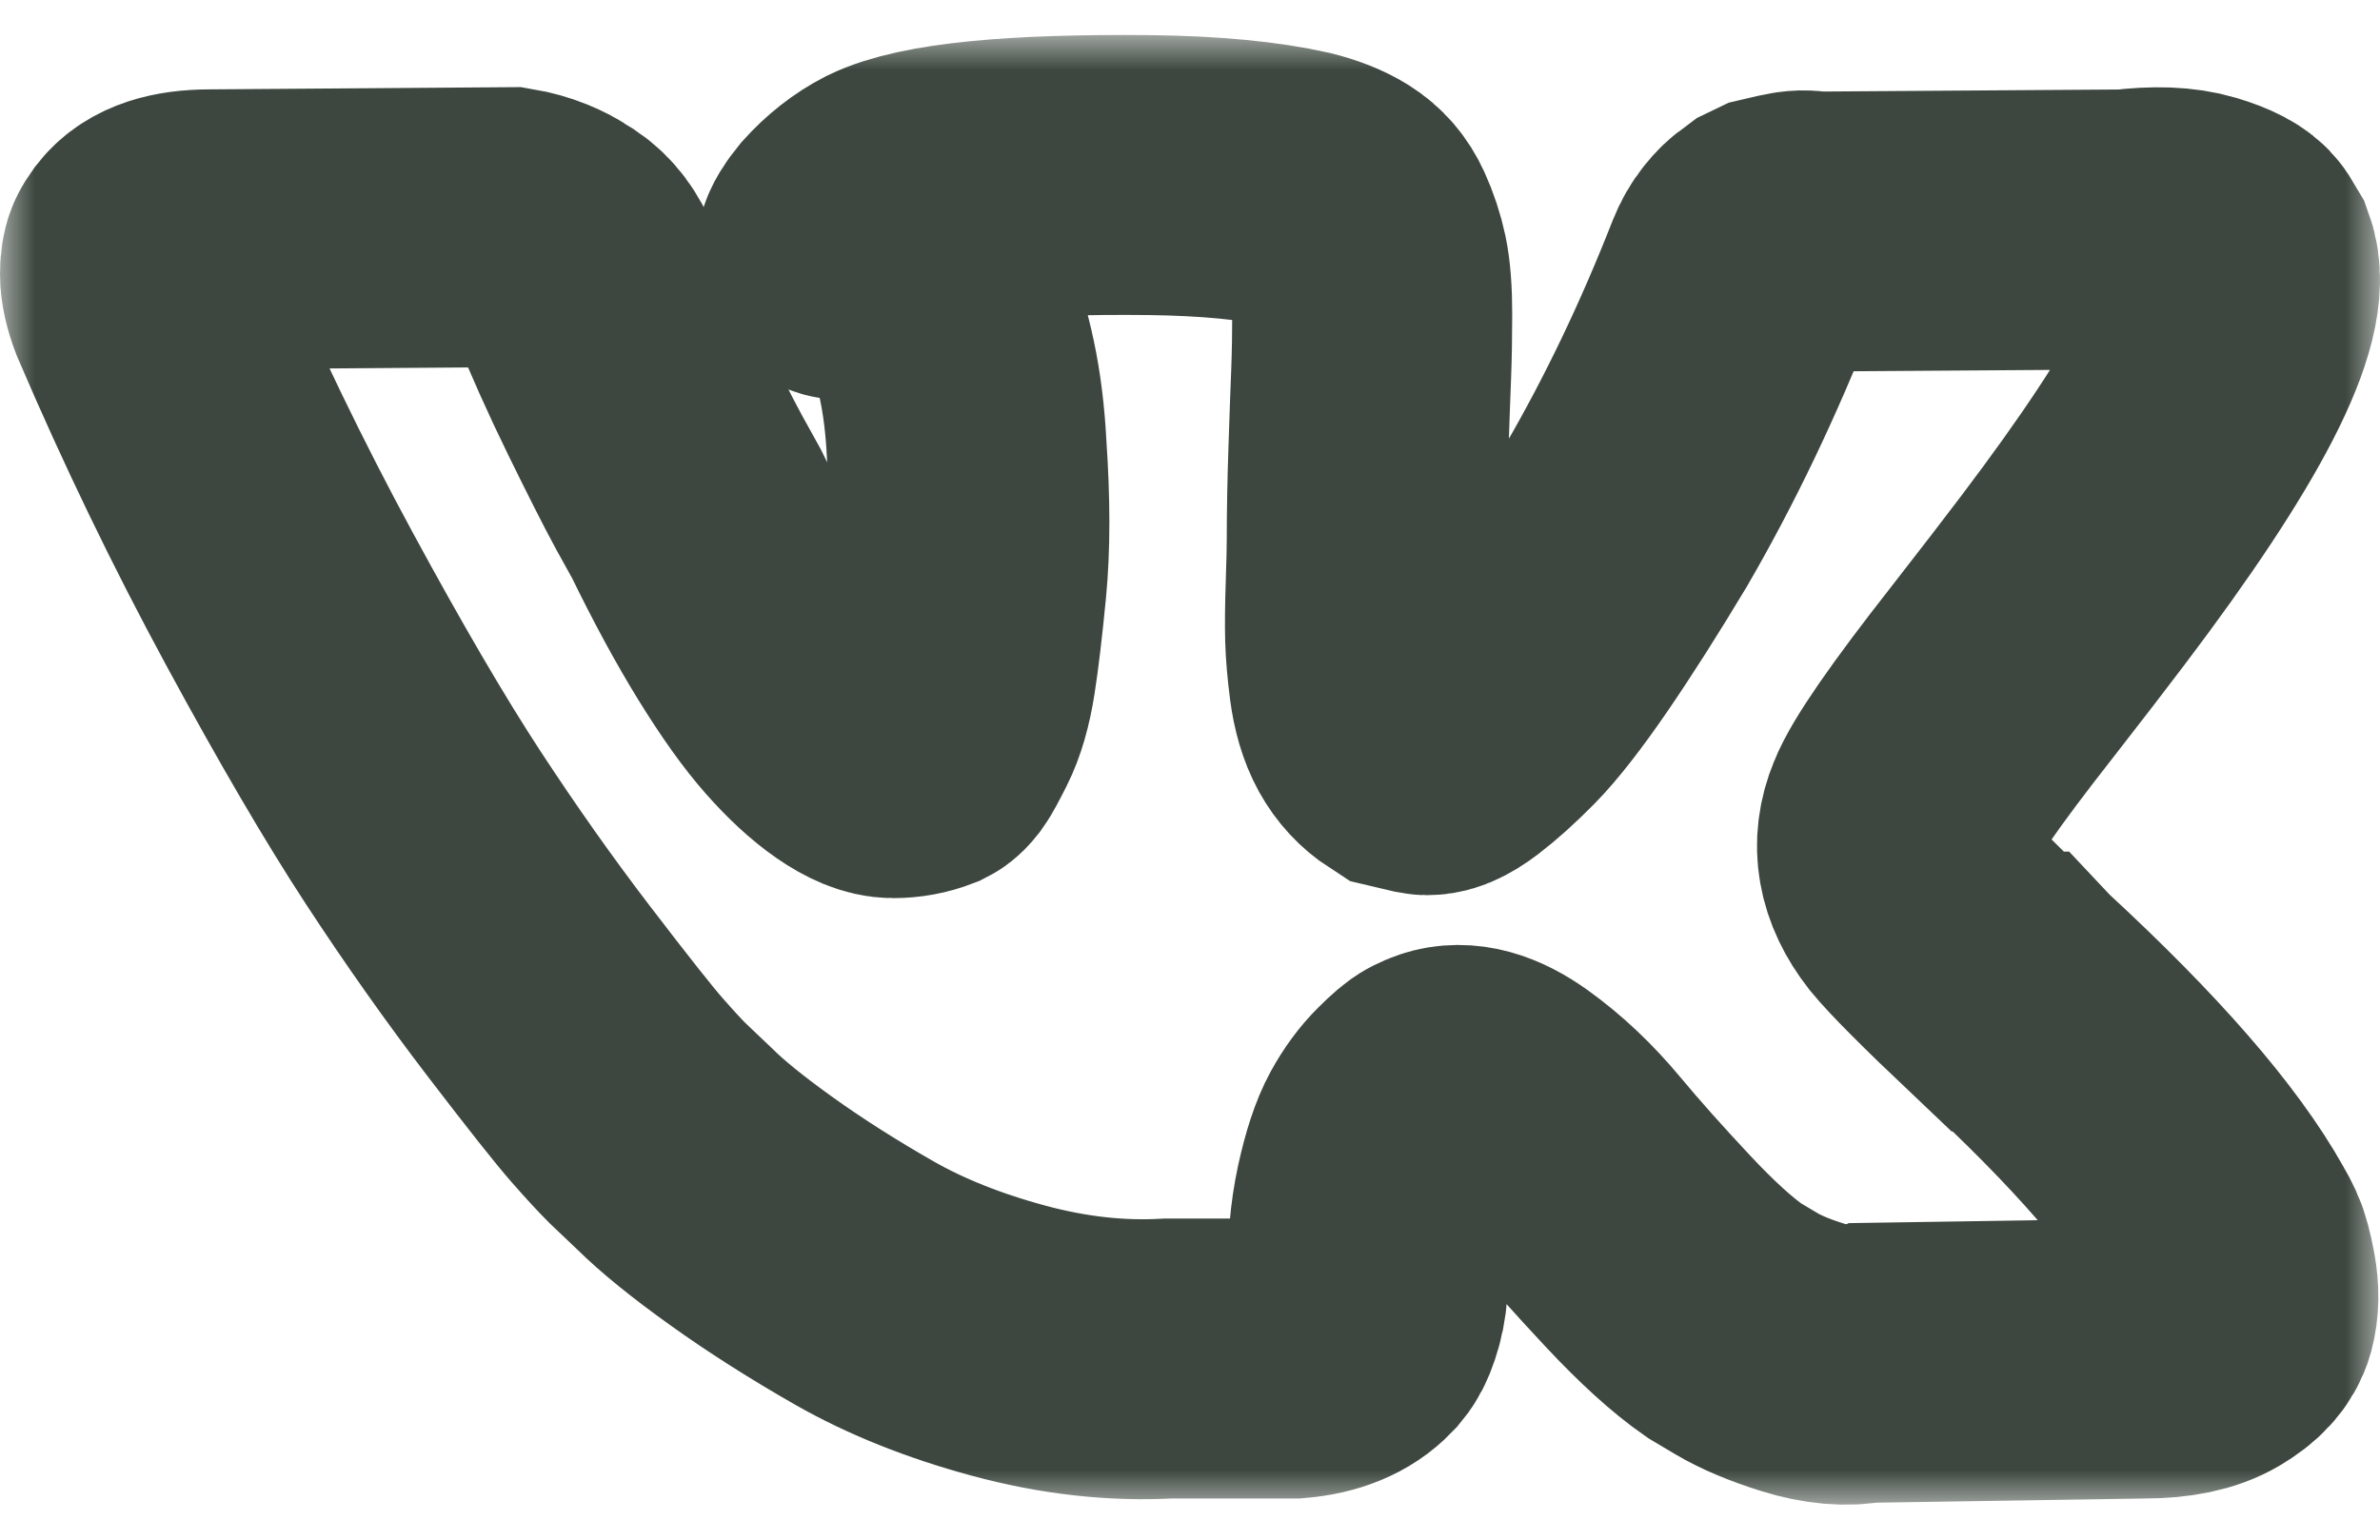 <?xml version="1.0" encoding="UTF-8"?> <svg xmlns="http://www.w3.org/2000/svg" width="34" height="22" viewBox="0 0 34 22" fill="none"><mask id="path-1-outside-1_27_36" maskUnits="userSpaceOnUse" x="0" y="0.5" width="34" height="21" fill="black"><rect fill="white" y="0.5" width="34" height="21"></rect><path d="M31.841 17.853C31.805 17.775 31.771 17.711 31.739 17.659C31.219 16.728 30.224 15.585 28.756 14.23L28.725 14.199L28.709 14.184L28.694 14.168H28.678C28.012 13.537 27.59 13.113 27.413 12.896C27.09 12.482 27.017 12.063 27.194 11.639C27.319 11.319 27.788 10.642 28.6 9.607C29.027 9.059 29.365 8.62 29.615 8.289C31.416 5.91 32.197 4.39 31.958 3.728L31.865 3.573C31.802 3.48 31.641 3.395 31.381 3.317C31.12 3.239 30.787 3.227 30.381 3.278L25.883 3.309C25.81 3.283 25.706 3.286 25.57 3.317C25.435 3.348 25.367 3.364 25.367 3.364L25.288 3.402L25.226 3.449C25.174 3.48 25.117 3.534 25.055 3.612C24.992 3.689 24.94 3.78 24.899 3.883C24.409 5.135 23.852 6.298 23.227 7.374C22.842 8.015 22.488 8.571 22.165 9.042C21.842 9.512 21.571 9.859 21.353 10.081C21.134 10.303 20.936 10.481 20.759 10.616C20.582 10.751 20.447 10.807 20.353 10.787C20.259 10.766 20.171 10.745 20.087 10.725C19.942 10.631 19.825 10.505 19.736 10.345C19.648 10.184 19.588 9.982 19.556 9.739C19.525 9.496 19.507 9.287 19.502 9.111C19.497 8.935 19.499 8.687 19.51 8.366C19.521 8.046 19.525 7.829 19.525 7.715C19.525 7.322 19.533 6.895 19.549 6.435C19.564 5.975 19.577 5.61 19.588 5.341C19.598 5.072 19.603 4.788 19.603 4.488C19.603 4.188 19.585 3.953 19.549 3.782C19.513 3.612 19.458 3.446 19.385 3.286C19.312 3.125 19.205 3.001 19.065 2.913C18.924 2.825 18.75 2.756 18.542 2.704C17.99 2.58 17.287 2.513 16.433 2.502C14.496 2.482 13.252 2.606 12.7 2.875C12.481 2.988 12.283 3.144 12.106 3.34C11.919 3.568 11.893 3.692 12.028 3.712C12.653 3.805 13.095 4.028 13.355 4.379L13.449 4.565C13.522 4.7 13.595 4.938 13.668 5.279C13.741 5.62 13.788 5.998 13.809 6.411C13.861 7.166 13.861 7.813 13.809 8.351C13.757 8.889 13.707 9.307 13.66 9.607C13.613 9.907 13.543 10.15 13.449 10.336C13.355 10.523 13.293 10.636 13.262 10.678C13.23 10.719 13.204 10.745 13.184 10.755C13.049 10.807 12.908 10.833 12.762 10.833C12.616 10.833 12.439 10.76 12.231 10.616C12.023 10.471 11.807 10.272 11.583 10.018C11.359 9.765 11.106 9.411 10.825 8.956C10.544 8.501 10.252 7.963 9.95 7.342L9.701 6.892C9.544 6.603 9.331 6.181 9.06 5.628C8.789 5.075 8.55 4.539 8.342 4.022C8.259 3.805 8.134 3.64 7.967 3.526L7.889 3.479C7.837 3.438 7.753 3.394 7.639 3.347C7.524 3.301 7.405 3.267 7.28 3.246L3 3.277C2.563 3.277 2.266 3.376 2.11 3.572L2.047 3.665C2.016 3.717 2 3.8 2 3.914C2 4.027 2.031 4.167 2.094 4.332C2.719 5.791 3.398 7.197 4.132 8.552C4.866 9.907 5.504 10.998 6.045 11.825C6.587 12.653 7.139 13.434 7.701 14.168C8.263 14.902 8.636 15.373 8.818 15.579C9 15.787 9.143 15.941 9.247 16.045L9.638 16.417C9.888 16.665 10.255 16.963 10.739 17.309C11.223 17.656 11.76 17.997 12.348 18.333C12.937 18.669 13.621 18.943 14.402 19.155C15.183 19.367 15.943 19.453 16.683 19.412H18.479C18.843 19.38 19.119 19.267 19.307 19.07L19.369 18.992C19.411 18.931 19.45 18.835 19.486 18.706C19.523 18.576 19.541 18.434 19.541 18.279C19.53 17.834 19.564 17.434 19.642 17.077C19.72 16.72 19.809 16.451 19.908 16.27C20.007 16.089 20.119 15.937 20.244 15.813C20.368 15.689 20.457 15.614 20.509 15.588C20.561 15.562 20.603 15.544 20.634 15.534C20.884 15.451 21.178 15.531 21.517 15.774C21.855 16.017 22.173 16.317 22.47 16.674C22.767 17.031 23.123 17.431 23.54 17.876C23.956 18.321 24.321 18.652 24.633 18.869L24.945 19.055C25.154 19.179 25.424 19.293 25.758 19.397C26.09 19.5 26.382 19.526 26.632 19.474L30.631 19.412C31.026 19.412 31.334 19.347 31.552 19.218C31.771 19.089 31.901 18.947 31.943 18.791C31.985 18.637 31.987 18.46 31.951 18.264C31.914 18.068 31.877 17.93 31.841 17.853Z"></path></mask><path d="M31.841 17.853C31.805 17.775 31.771 17.711 31.739 17.659C31.219 16.728 30.224 15.585 28.756 14.23L28.725 14.199L28.709 14.184L28.694 14.168H28.678C28.012 13.537 27.59 13.113 27.413 12.896C27.09 12.482 27.017 12.063 27.194 11.639C27.319 11.319 27.788 10.642 28.6 9.607C29.027 9.059 29.365 8.62 29.615 8.289C31.416 5.91 32.197 4.39 31.958 3.728L31.865 3.573C31.802 3.48 31.641 3.395 31.381 3.317C31.12 3.239 30.787 3.227 30.381 3.278L25.883 3.309C25.81 3.283 25.706 3.286 25.57 3.317C25.435 3.348 25.367 3.364 25.367 3.364L25.288 3.402L25.226 3.449C25.174 3.48 25.117 3.534 25.055 3.612C24.992 3.689 24.94 3.78 24.899 3.883C24.409 5.135 23.852 6.298 23.227 7.374C22.842 8.015 22.488 8.571 22.165 9.042C21.842 9.512 21.571 9.859 21.353 10.081C21.134 10.303 20.936 10.481 20.759 10.616C20.582 10.751 20.447 10.807 20.353 10.787C20.259 10.766 20.171 10.745 20.087 10.725C19.942 10.631 19.825 10.505 19.736 10.345C19.648 10.184 19.588 9.982 19.556 9.739C19.525 9.496 19.507 9.287 19.502 9.111C19.497 8.935 19.499 8.687 19.51 8.366C19.521 8.046 19.525 7.829 19.525 7.715C19.525 7.322 19.533 6.895 19.549 6.435C19.564 5.975 19.577 5.61 19.588 5.341C19.598 5.072 19.603 4.788 19.603 4.488C19.603 4.188 19.585 3.953 19.549 3.782C19.513 3.612 19.458 3.446 19.385 3.286C19.312 3.125 19.205 3.001 19.065 2.913C18.924 2.825 18.75 2.756 18.542 2.704C17.99 2.58 17.287 2.513 16.433 2.502C14.496 2.482 13.252 2.606 12.7 2.875C12.481 2.988 12.283 3.144 12.106 3.34C11.919 3.568 11.893 3.692 12.028 3.712C12.653 3.805 13.095 4.028 13.355 4.379L13.449 4.565C13.522 4.7 13.595 4.938 13.668 5.279C13.741 5.62 13.788 5.998 13.809 6.411C13.861 7.166 13.861 7.813 13.809 8.351C13.757 8.889 13.707 9.307 13.66 9.607C13.613 9.907 13.543 10.15 13.449 10.336C13.355 10.523 13.293 10.636 13.262 10.678C13.23 10.719 13.204 10.745 13.184 10.755C13.049 10.807 12.908 10.833 12.762 10.833C12.616 10.833 12.439 10.76 12.231 10.616C12.023 10.471 11.807 10.272 11.583 10.018C11.359 9.765 11.106 9.411 10.825 8.956C10.544 8.501 10.252 7.963 9.95 7.342L9.701 6.892C9.544 6.603 9.331 6.181 9.06 5.628C8.789 5.075 8.55 4.539 8.342 4.022C8.259 3.805 8.134 3.64 7.967 3.526L7.889 3.479C7.837 3.438 7.753 3.394 7.639 3.347C7.524 3.301 7.405 3.267 7.28 3.246L3 3.277C2.563 3.277 2.266 3.376 2.11 3.572L2.047 3.665C2.016 3.717 2 3.8 2 3.914C2 4.027 2.031 4.167 2.094 4.332C2.719 5.791 3.398 7.197 4.132 8.552C4.866 9.907 5.504 10.998 6.045 11.825C6.587 12.653 7.139 13.434 7.701 14.168C8.263 14.902 8.636 15.373 8.818 15.579C9 15.787 9.143 15.941 9.247 16.045L9.638 16.417C9.888 16.665 10.255 16.963 10.739 17.309C11.223 17.656 11.76 17.997 12.348 18.333C12.937 18.669 13.621 18.943 14.402 19.155C15.183 19.367 15.943 19.453 16.683 19.412H18.479C18.843 19.38 19.119 19.267 19.307 19.07L19.369 18.992C19.411 18.931 19.45 18.835 19.486 18.706C19.523 18.576 19.541 18.434 19.541 18.279C19.53 17.834 19.564 17.434 19.642 17.077C19.72 16.72 19.809 16.451 19.908 16.27C20.007 16.089 20.119 15.937 20.244 15.813C20.368 15.689 20.457 15.614 20.509 15.588C20.561 15.562 20.603 15.544 20.634 15.534C20.884 15.451 21.178 15.531 21.517 15.774C21.855 16.017 22.173 16.317 22.47 16.674C22.767 17.031 23.123 17.431 23.54 17.876C23.956 18.321 24.321 18.652 24.633 18.869L24.945 19.055C25.154 19.179 25.424 19.293 25.758 19.397C26.09 19.5 26.382 19.526 26.632 19.474L30.631 19.412C31.026 19.412 31.334 19.347 31.552 19.218C31.771 19.089 31.901 18.947 31.943 18.791C31.985 18.637 31.987 18.46 31.951 18.264C31.914 18.068 31.877 17.93 31.841 17.853Z" stroke="#3D473F" stroke-width="4" mask="url(#path-1-outside-1_27_36)"></path></svg> 